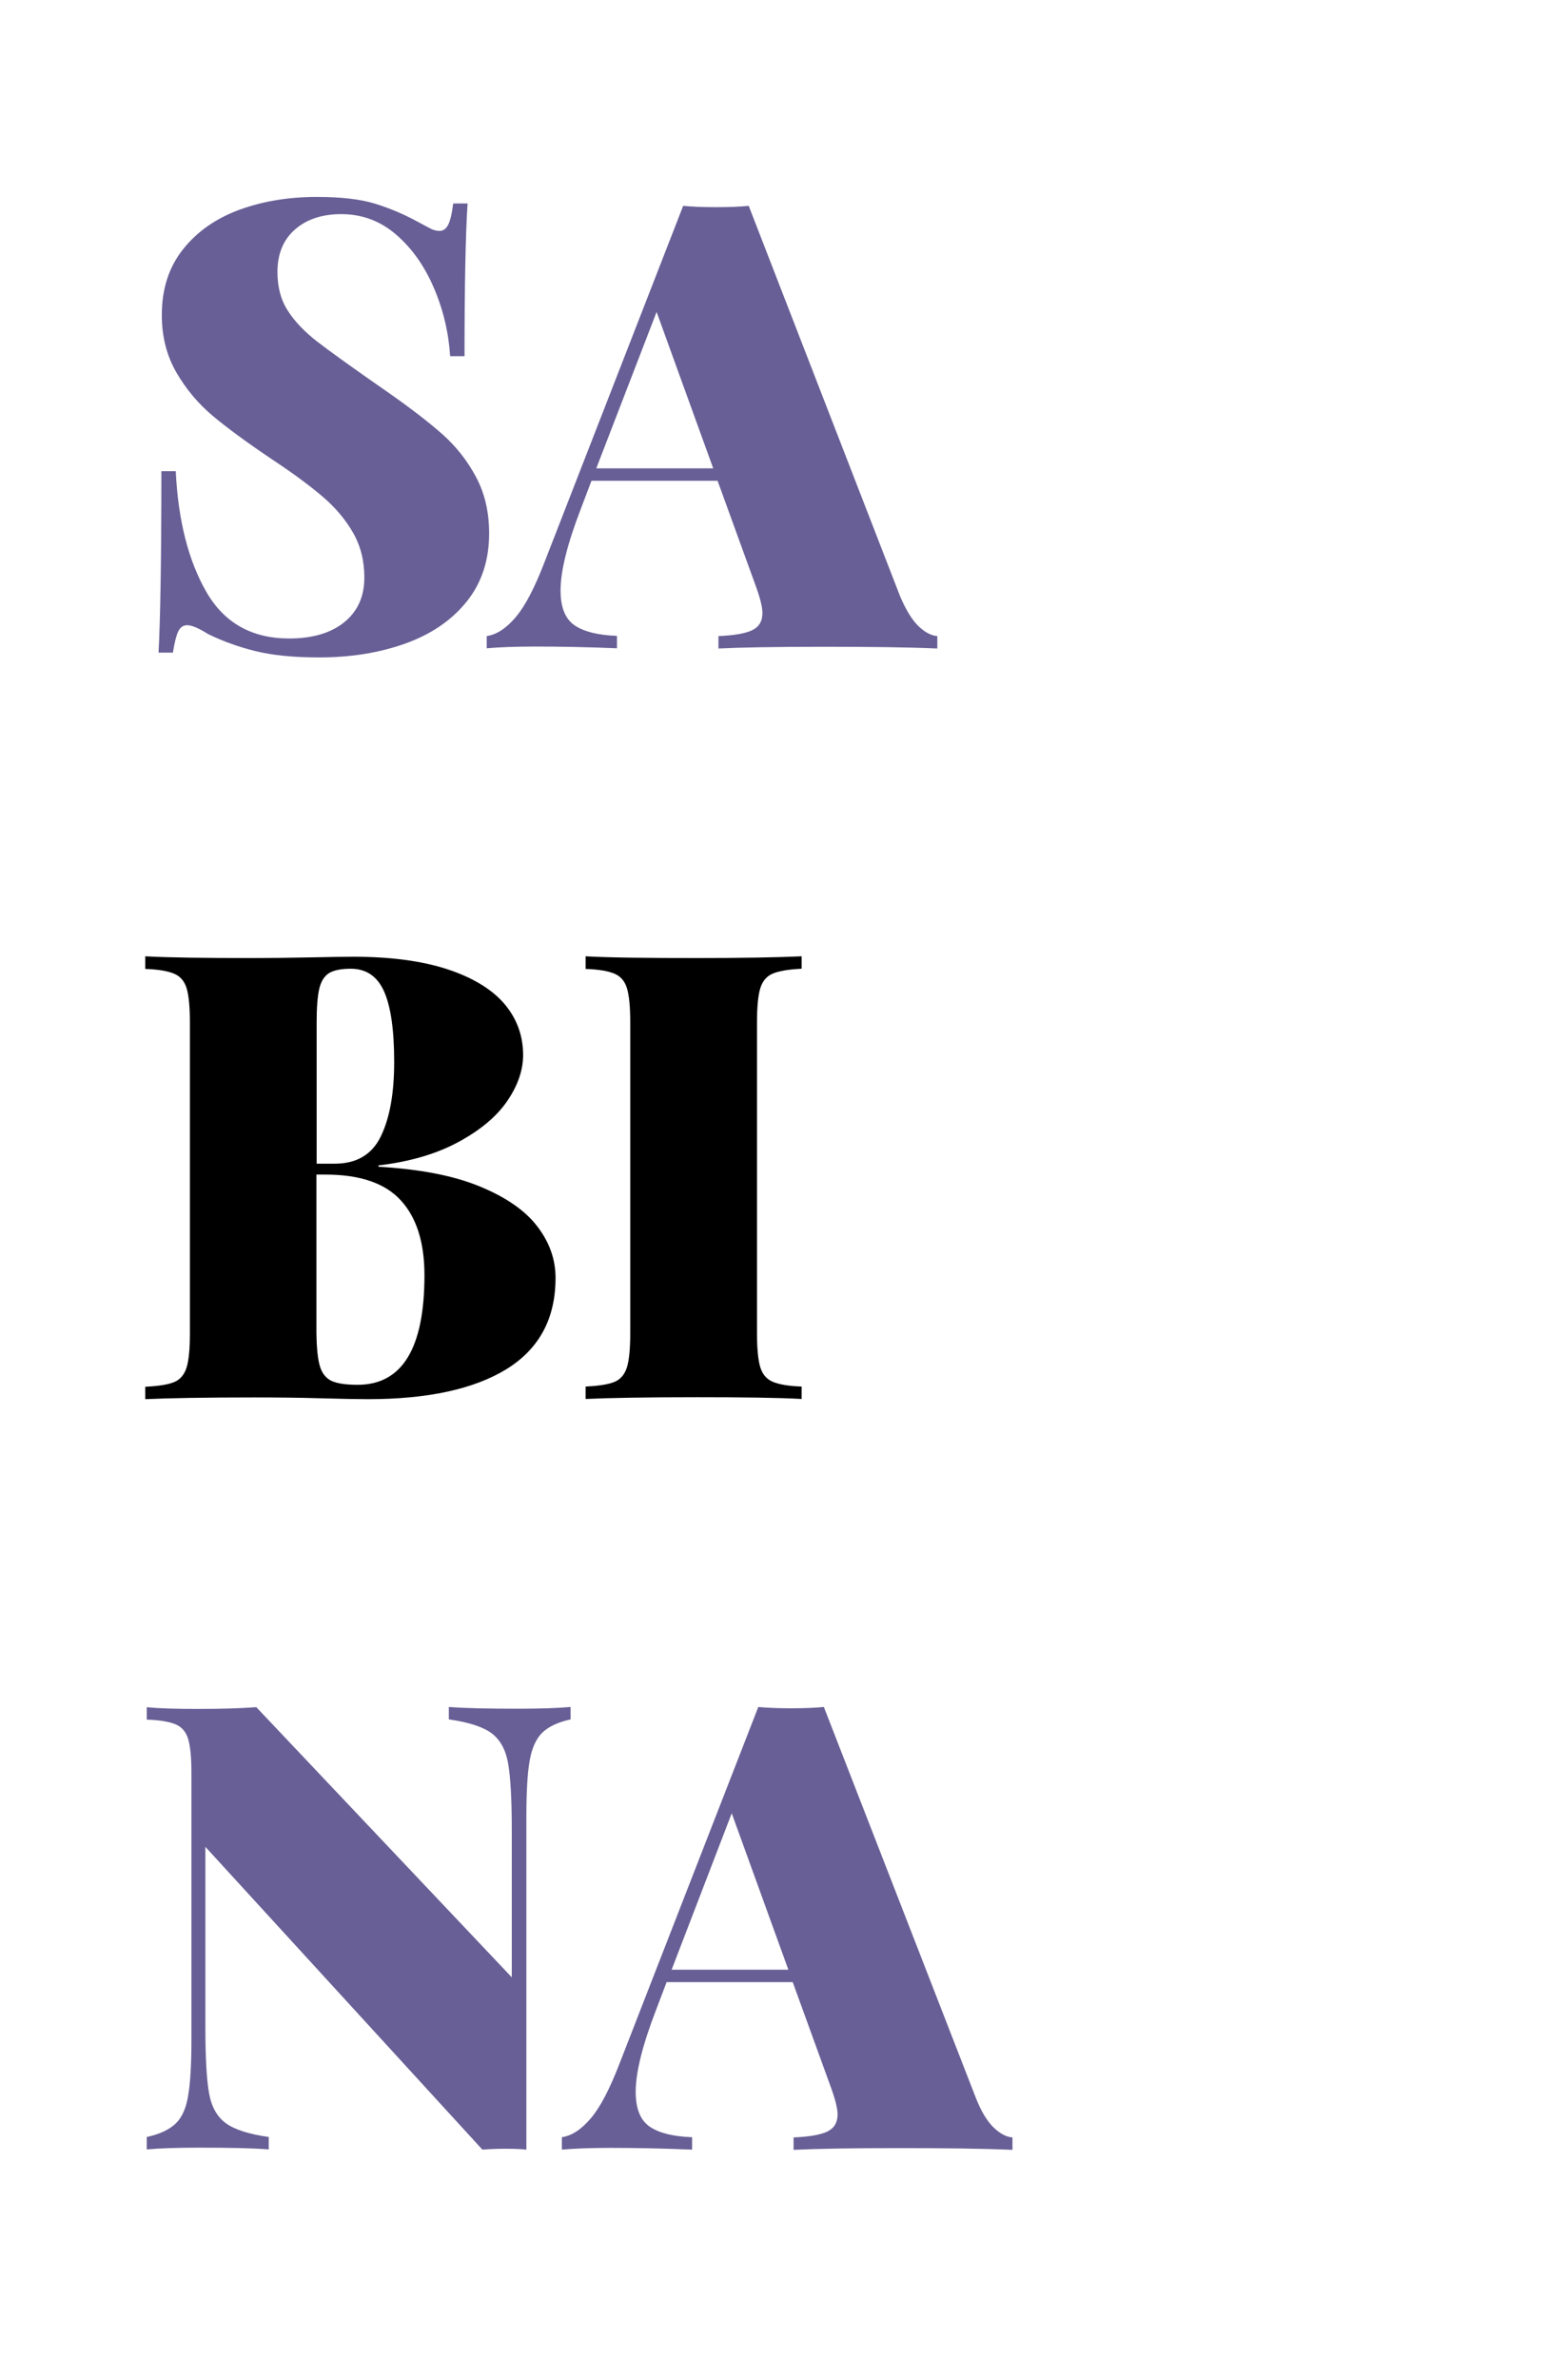<svg xmlns="http://www.w3.org/2000/svg" xmlns:xlink="http://www.w3.org/1999/xlink" id="Capa_1" x="0px" y="0px" viewBox="0 0 720 1092" style="enable-background:new 0 0 720 1092;" xml:space="preserve">
<style type="text/css">
	.st0{fill:#685F96;}
</style>
<g>
	<path class="st0" d="M94.8,271.8c8.2,14.2,20.9,21.3,38,21.3c10.7,0,19.1-2.5,25.2-7.4c6.2-5,9.3-11.8,9.3-20.6   c0-7.6-1.7-14.4-5.1-20.4c-3.4-6-8-11.5-13.8-16.5c-5.8-5-13.5-10.7-23-17c-11.6-7.8-20.8-14.5-27.6-20.2   c-6.8-5.7-12.4-12.4-16.8-20c-4.4-7.6-6.7-16.4-6.7-26.3c0-12,3.2-22,9.7-30.2c6.5-8.2,15.1-14.2,25.9-18.2   c10.7-3.9,22.6-5.9,35.5-5.9c11,0,20,1,26.8,3.1c6.8,2.1,13.4,4.9,19.8,8.4c2.7,1.5,4.7,2.5,6,3.2c1.3,0.6,2.6,0.9,3.8,0.9   c1.8,0,3.1-1,4.1-3c0.9-2,1.7-5.2,2.2-9.6h6.6c-0.9,13.7-1.4,37.1-1.4,70.1h-6.6c-0.7-10.9-3.2-21.4-7.5-31.4   c-4.3-10-10-18.1-17.3-24.4c-7.3-6.3-15.7-9.4-25.2-9.4c-8.7,0-15.8,2.3-21.2,7c-5.4,4.7-8.1,11.2-8.1,19.6   c0,6.9,1.6,12.9,4.8,17.8c3.2,5,7.7,9.6,13.3,14c5.7,4.4,16.5,12.2,32.5,23.3c10.6,7.4,19,13.9,25.2,19.4   c6.3,5.6,11.4,12.1,15.4,19.6c4,7.5,6,16.1,6,25.9c0,12.4-3.5,22.9-10.5,31.5c-7,8.6-16.4,14.9-28.2,19.1s-24.9,6.3-39.4,6.3   c-11.8,0-21.5-1-29.2-2.9s-14.9-4.5-21.7-7.8c-4.3-2.7-7.5-4.1-9.7-4.1c-1.8,0-3.1,1-4.1,2.9c-0.9,2-1.7,5.2-2.4,9.7h-6.6   c0.8-14.6,1.3-42.3,1.3-83.3h6.6C81.8,239.1,86.6,257.6,94.8,271.8z"></path>
	<path class="st0" d="M421.6,287.3c3,2.9,5.9,4.5,8.8,4.7v5.7c-13.8-0.6-31.3-0.8-52.3-0.8c-21.9,0-38,0.3-48.2,0.8V292   c7.2-0.3,12.4-1.2,15.5-2.7c3.1-1.5,4.7-4.1,4.7-7.9c0-2.9-1.2-7.4-3.5-13.6l-17.1-47.1h-57.9l-4.9,12.9   c-6.2,16.1-9.3,28.6-9.3,37.4c0,7.9,2.2,13.2,6.5,16.1c4.3,2.9,10.8,4.5,19.4,4.8v5.7c-14.3-0.6-26.8-0.8-37.6-0.8   c-9.1,0-16.5,0.3-22.2,0.8V292c4.7-0.7,9.1-3.7,13.4-8.8c4.3-5.1,8.6-13.4,13-24.8l63.8-163.9c4.1,0.4,9.2,0.6,15.1,0.6   c6,0,11-0.2,15-0.6l69.5,179.2C415.9,279.8,418.6,284.3,421.6,287.3z M301.5,143.2L273.8,215h53.7L301.5,143.2z"></path>
	<path d="M220.2,544.6c12.2,5,21.1,11.2,26.6,18.5c5.6,7.3,8.3,15.2,8.3,23.5c0,18.7-7.5,32.6-22.5,41.9   c-15,9.2-36.2,13.8-63.7,13.8c-4,0-11.1-0.1-21.3-0.4c-10.2-0.3-20.5-0.4-30.8-0.4c-22.4,0-39.1,0.3-50.1,0.8v-5.7   c6.2-0.3,10.6-1,13.4-2.2c2.8-1.2,4.6-3.5,5.6-6.7c1-3.3,1.5-8.5,1.5-15.7V469.4c0-7.2-0.5-12.4-1.5-15.7c-1-3.3-2.9-5.5-5.7-6.7   c-2.8-1.2-7.2-2-13.3-2.2V439c10.9,0.6,27.4,0.8,49.5,0.8c7.9,0,16.6-0.1,26.2-0.3c9.6-0.2,16.3-0.3,19.9-0.3c17,0,31.3,1.9,43,5.7   c11.6,3.8,20.4,9.1,26.2,15.8c5.8,6.8,8.7,14.7,8.7,23.6c0,7.1-2.5,14.2-7.4,21.3c-4.9,7.1-12.4,13.3-22.4,18.7   c-10,5.4-22.2,9-36.6,10.7v0.6C192.6,536.7,208,539.6,220.2,544.6z M174.9,521.6c4.1-8.5,6.1-19.8,6.1-34.1   c0-14.5-1.5-25.2-4.6-32.3c-3.1-7-8.2-10.5-15.4-10.5c-4.4,0-7.7,0.7-9.9,2c-2.2,1.4-3.7,3.8-4.5,7.2c-0.8,3.5-1.2,8.6-1.2,15.4   v64.9h7.9C163.6,534.3,170.8,530.1,174.9,521.6z M146.9,627.2c1,3.3,2.8,5.5,5.3,6.7c2.6,1.2,6.6,1.8,12,1.8   c20.5,0,30.7-16.8,30.7-50.3c0-15-3.6-26.5-10.9-34.4c-7.2-7.9-18.8-11.8-34.6-11.8h-4.1v72.6C145.4,618.8,145.9,623.9,146.9,627.2   z"></path>
	<path d="M354.7,447c-2.8,1.2-4.6,3.5-5.6,6.7c-1,3.3-1.5,8.5-1.5,15.7v142.5c0,7.2,0.5,12.4,1.5,15.7c1,3.3,2.9,5.5,5.7,6.7   c2.8,1.2,7.2,2,13.3,2.2v5.7c-11.2-0.6-27.2-0.8-48-0.8c-23.2,0-40.2,0.3-51.2,0.8v-5.7c6.2-0.3,10.6-1,13.4-2.2   c2.8-1.2,4.6-3.5,5.6-6.7c1-3.3,1.5-8.5,1.5-15.7V469.4c0-7.2-0.5-12.4-1.5-15.7c-1-3.3-2.9-5.5-5.7-6.7c-2.8-1.2-7.2-2-13.3-2.2   V439c10.9,0.6,28,0.8,51.2,0.8c20.8,0,36.7-0.3,48-0.8v5.7C361.9,445,357.4,445.8,354.7,447z"></path>
	<path class="st0" d="M248.9,795.5c-2.8,2.8-4.7,7.1-5.7,12.8s-1.5,14.3-1.5,25.7v152.8c-2.8-0.3-5.9-0.4-9.4-0.4   c-3.4,0-7,0.1-10.8,0.4l-127.2-139v82.7c0,14.1,0.6,24.3,1.7,30.4c1.1,6.2,3.6,10.7,7.6,13.7c3.9,2.9,10.5,5.1,19.8,6.4v5.7   c-7.7-0.6-18.4-0.8-32.2-0.8c-10.1,0-18,0.3-23.8,0.8v-5.7c6-1.3,10.4-3.4,13.3-6.2c2.9-2.8,4.8-7.1,5.7-12.8   c1-5.7,1.5-14.3,1.5-25.7V814c0-7.2-0.5-12.4-1.5-15.7c-1-3.3-2.9-5.5-5.7-6.7c-2.8-1.2-7.2-2-13.3-2.2v-5.7   c5.8,0.6,13.7,0.8,23.8,0.8c10.6,0,19.4-0.3,26.5-0.8L235,907.7v-67.9c0-14.1-0.6-24.3-1.7-30.4c-1.1-6.2-3.6-10.7-7.5-13.7   c-3.9-2.9-10.4-5.1-19.7-6.4v-5.7c7.8,0.6,18.5,0.8,32.1,0.8c10.2,0,18.1-0.3,23.8-0.8v5.7C256.1,790.6,251.7,792.7,248.9,795.5z"></path>
	<path class="st0" d="M456.1,976.5c3,2.9,5.9,4.5,8.8,4.7v5.7c-13.8-0.6-31.3-0.8-52.3-0.8c-21.9,0-38,0.3-48.2,0.8v-5.7   c7.2-0.3,12.4-1.2,15.5-2.7c3.1-1.5,4.7-4.1,4.7-7.9c0-2.9-1.2-7.4-3.5-13.6L364,909.9h-57.9l-4.9,12.9   c-6.2,16.1-9.3,28.6-9.3,37.4c0,7.9,2.2,13.2,6.5,16.1c4.3,2.9,10.8,4.5,19.4,4.8v5.7c-14.3-0.6-26.8-0.8-37.6-0.8   c-9.1,0-16.5,0.3-22.2,0.8v-5.7c4.7-0.7,9.1-3.7,13.4-8.8c4.3-5.1,8.6-13.4,13-24.8l63.8-163.9c4.1,0.4,9.2,0.6,15.1,0.6   c6,0,11-0.2,15-0.6L448,962.8C450.4,969,453.1,973.5,456.1,976.5z M336,832.4l-27.6,71.8H362L336,832.4z"></path>
</g>
</svg>